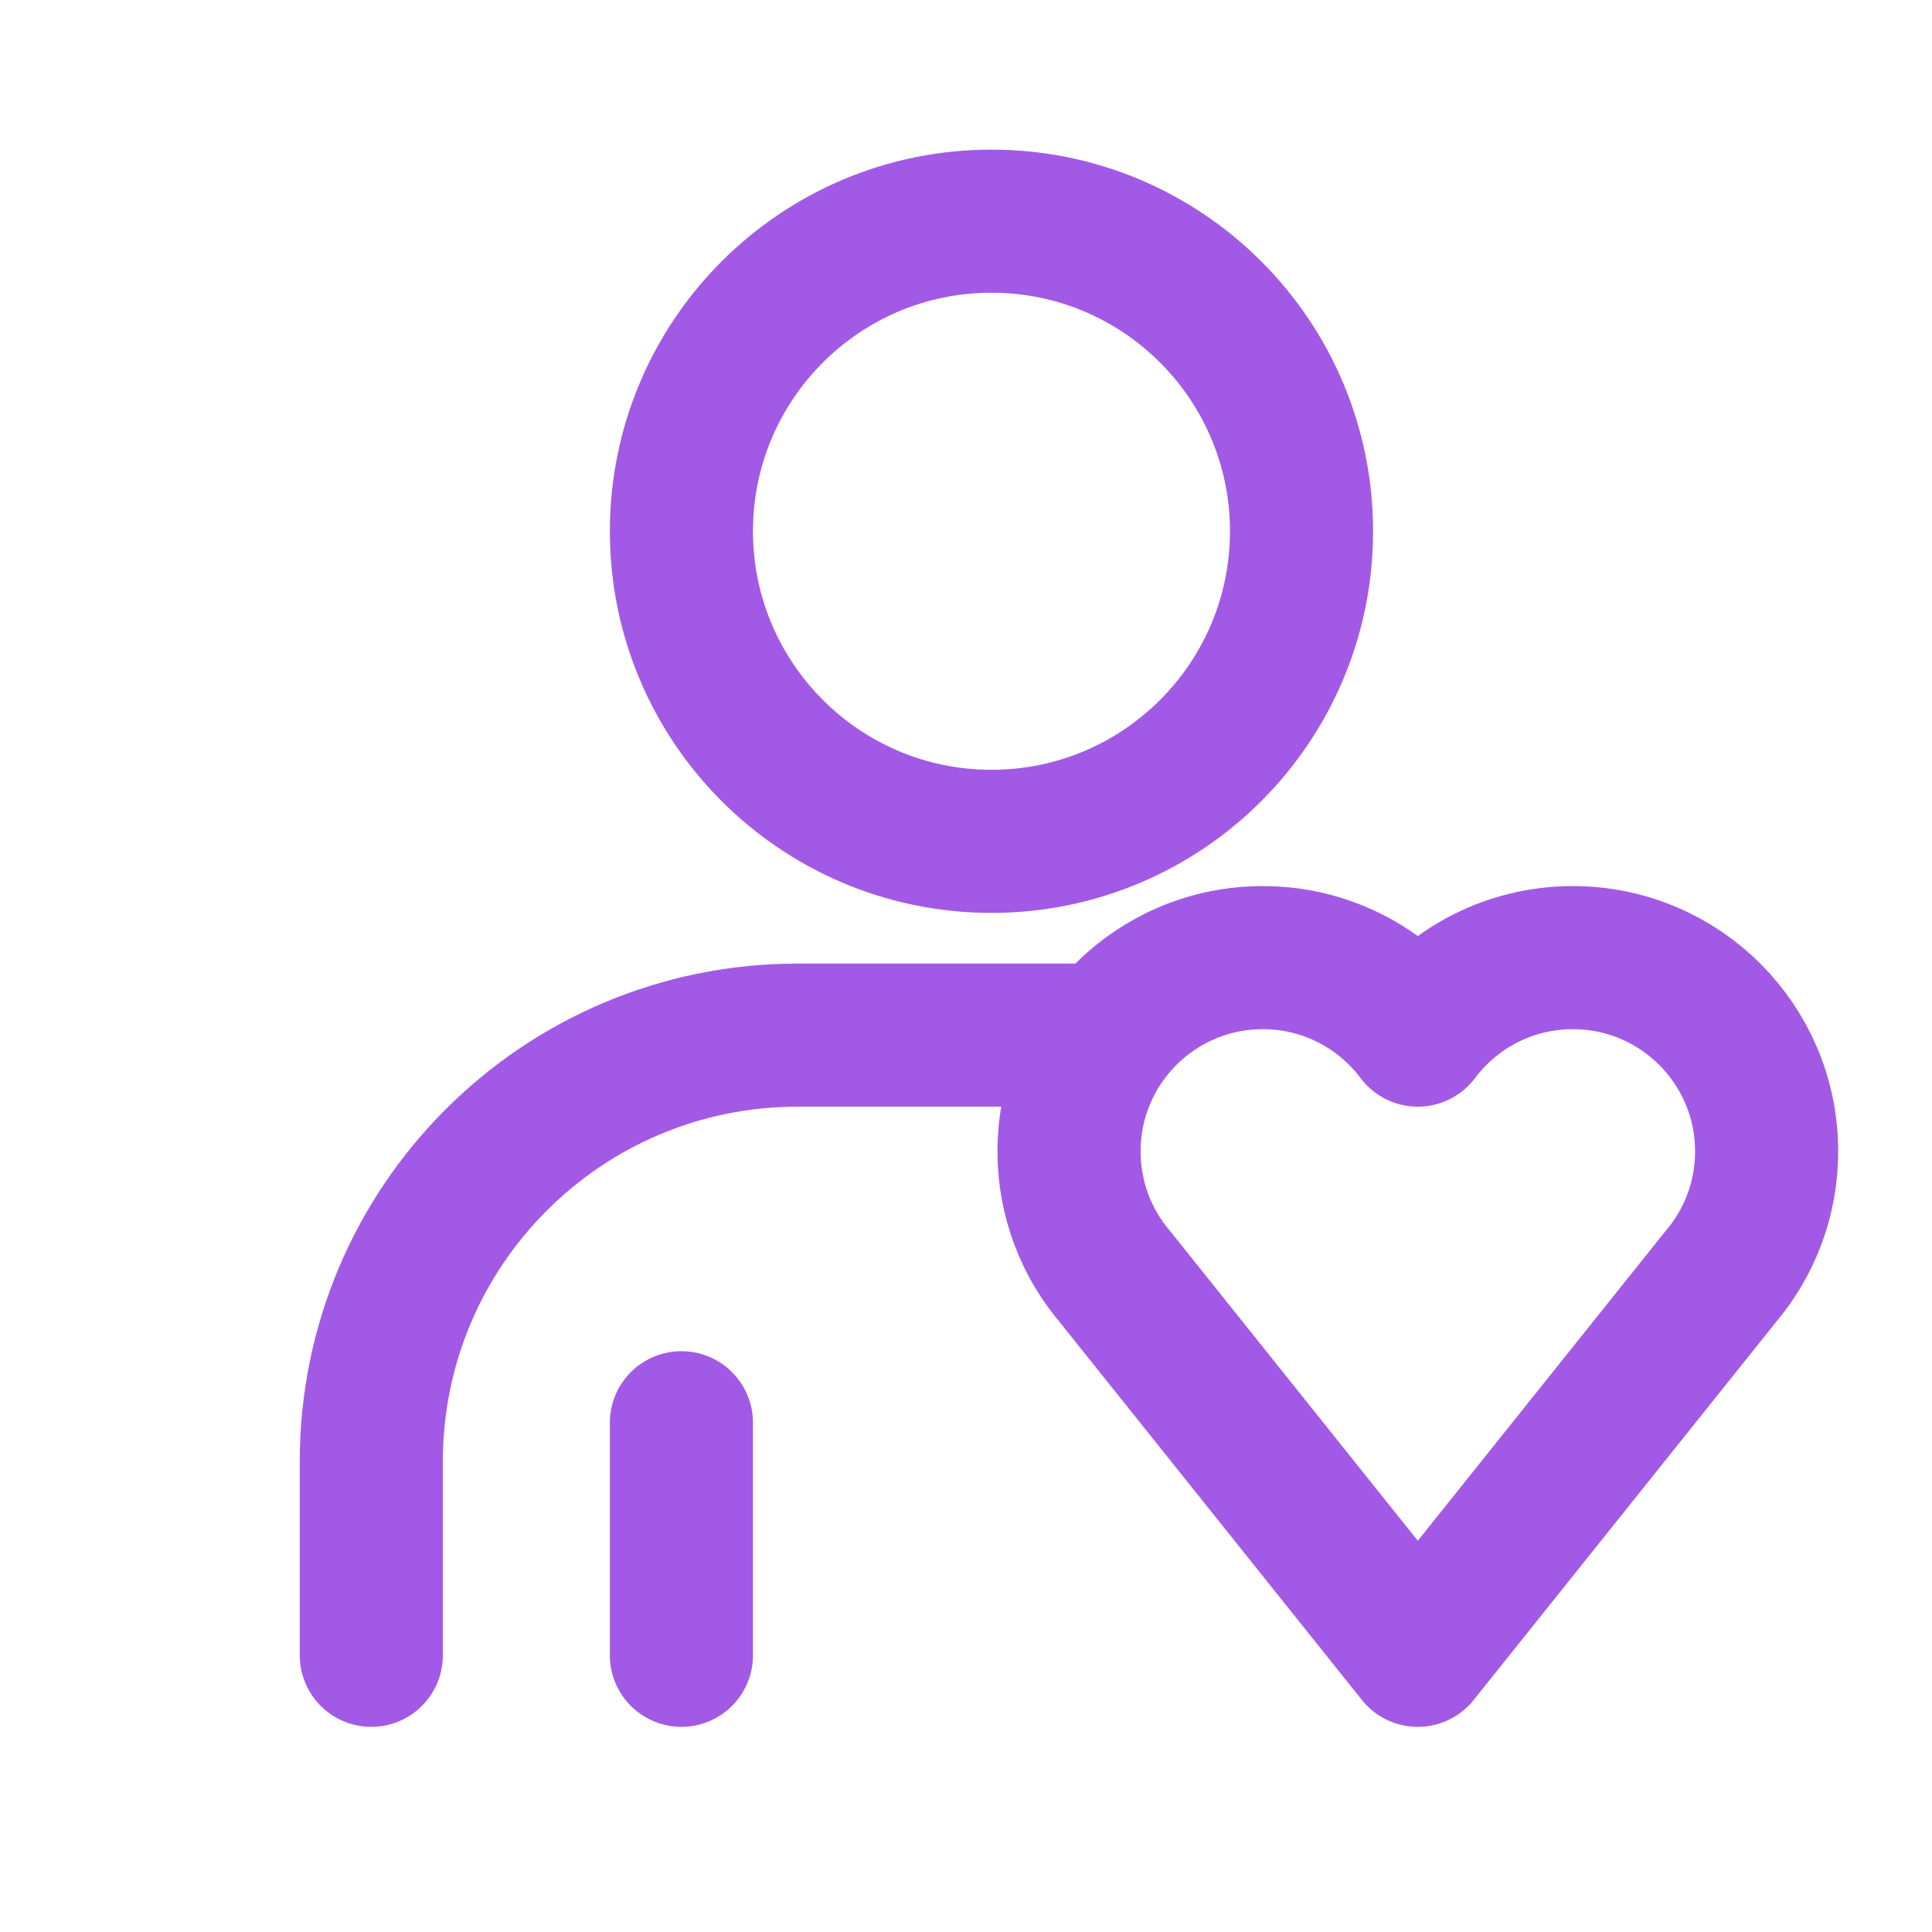 <?xml version="1.0" encoding="UTF-8"?> <svg xmlns="http://www.w3.org/2000/svg" width="27" height="27" viewBox="0 0 27 27" fill="none"><path d="M5.189 23.133V20.424C5.189 17.133 7.857 14.466 11.148 14.466H15.481M9.523 23.133V19.883M18.189 7.424C18.189 9.817 16.249 11.758 13.856 11.758C11.463 11.758 9.523 9.817 9.523 7.424C9.523 5.031 11.463 3.091 13.856 3.091C16.249 3.091 18.189 5.031 18.189 7.424ZM19.814 14.466C19.32 13.808 18.534 13.383 17.648 13.383C16.152 13.383 14.94 14.595 14.94 16.091C14.94 16.762 15.184 17.376 15.588 17.849L19.814 23.133L24.041 17.849C24.445 17.376 24.689 16.762 24.689 16.091C24.689 14.595 23.477 13.383 21.981 13.383C21.095 13.383 20.309 13.808 19.814 14.466Z" stroke="#A25AE6" stroke-width="2" stroke-linecap="round" stroke-linejoin="round"></path></svg> 